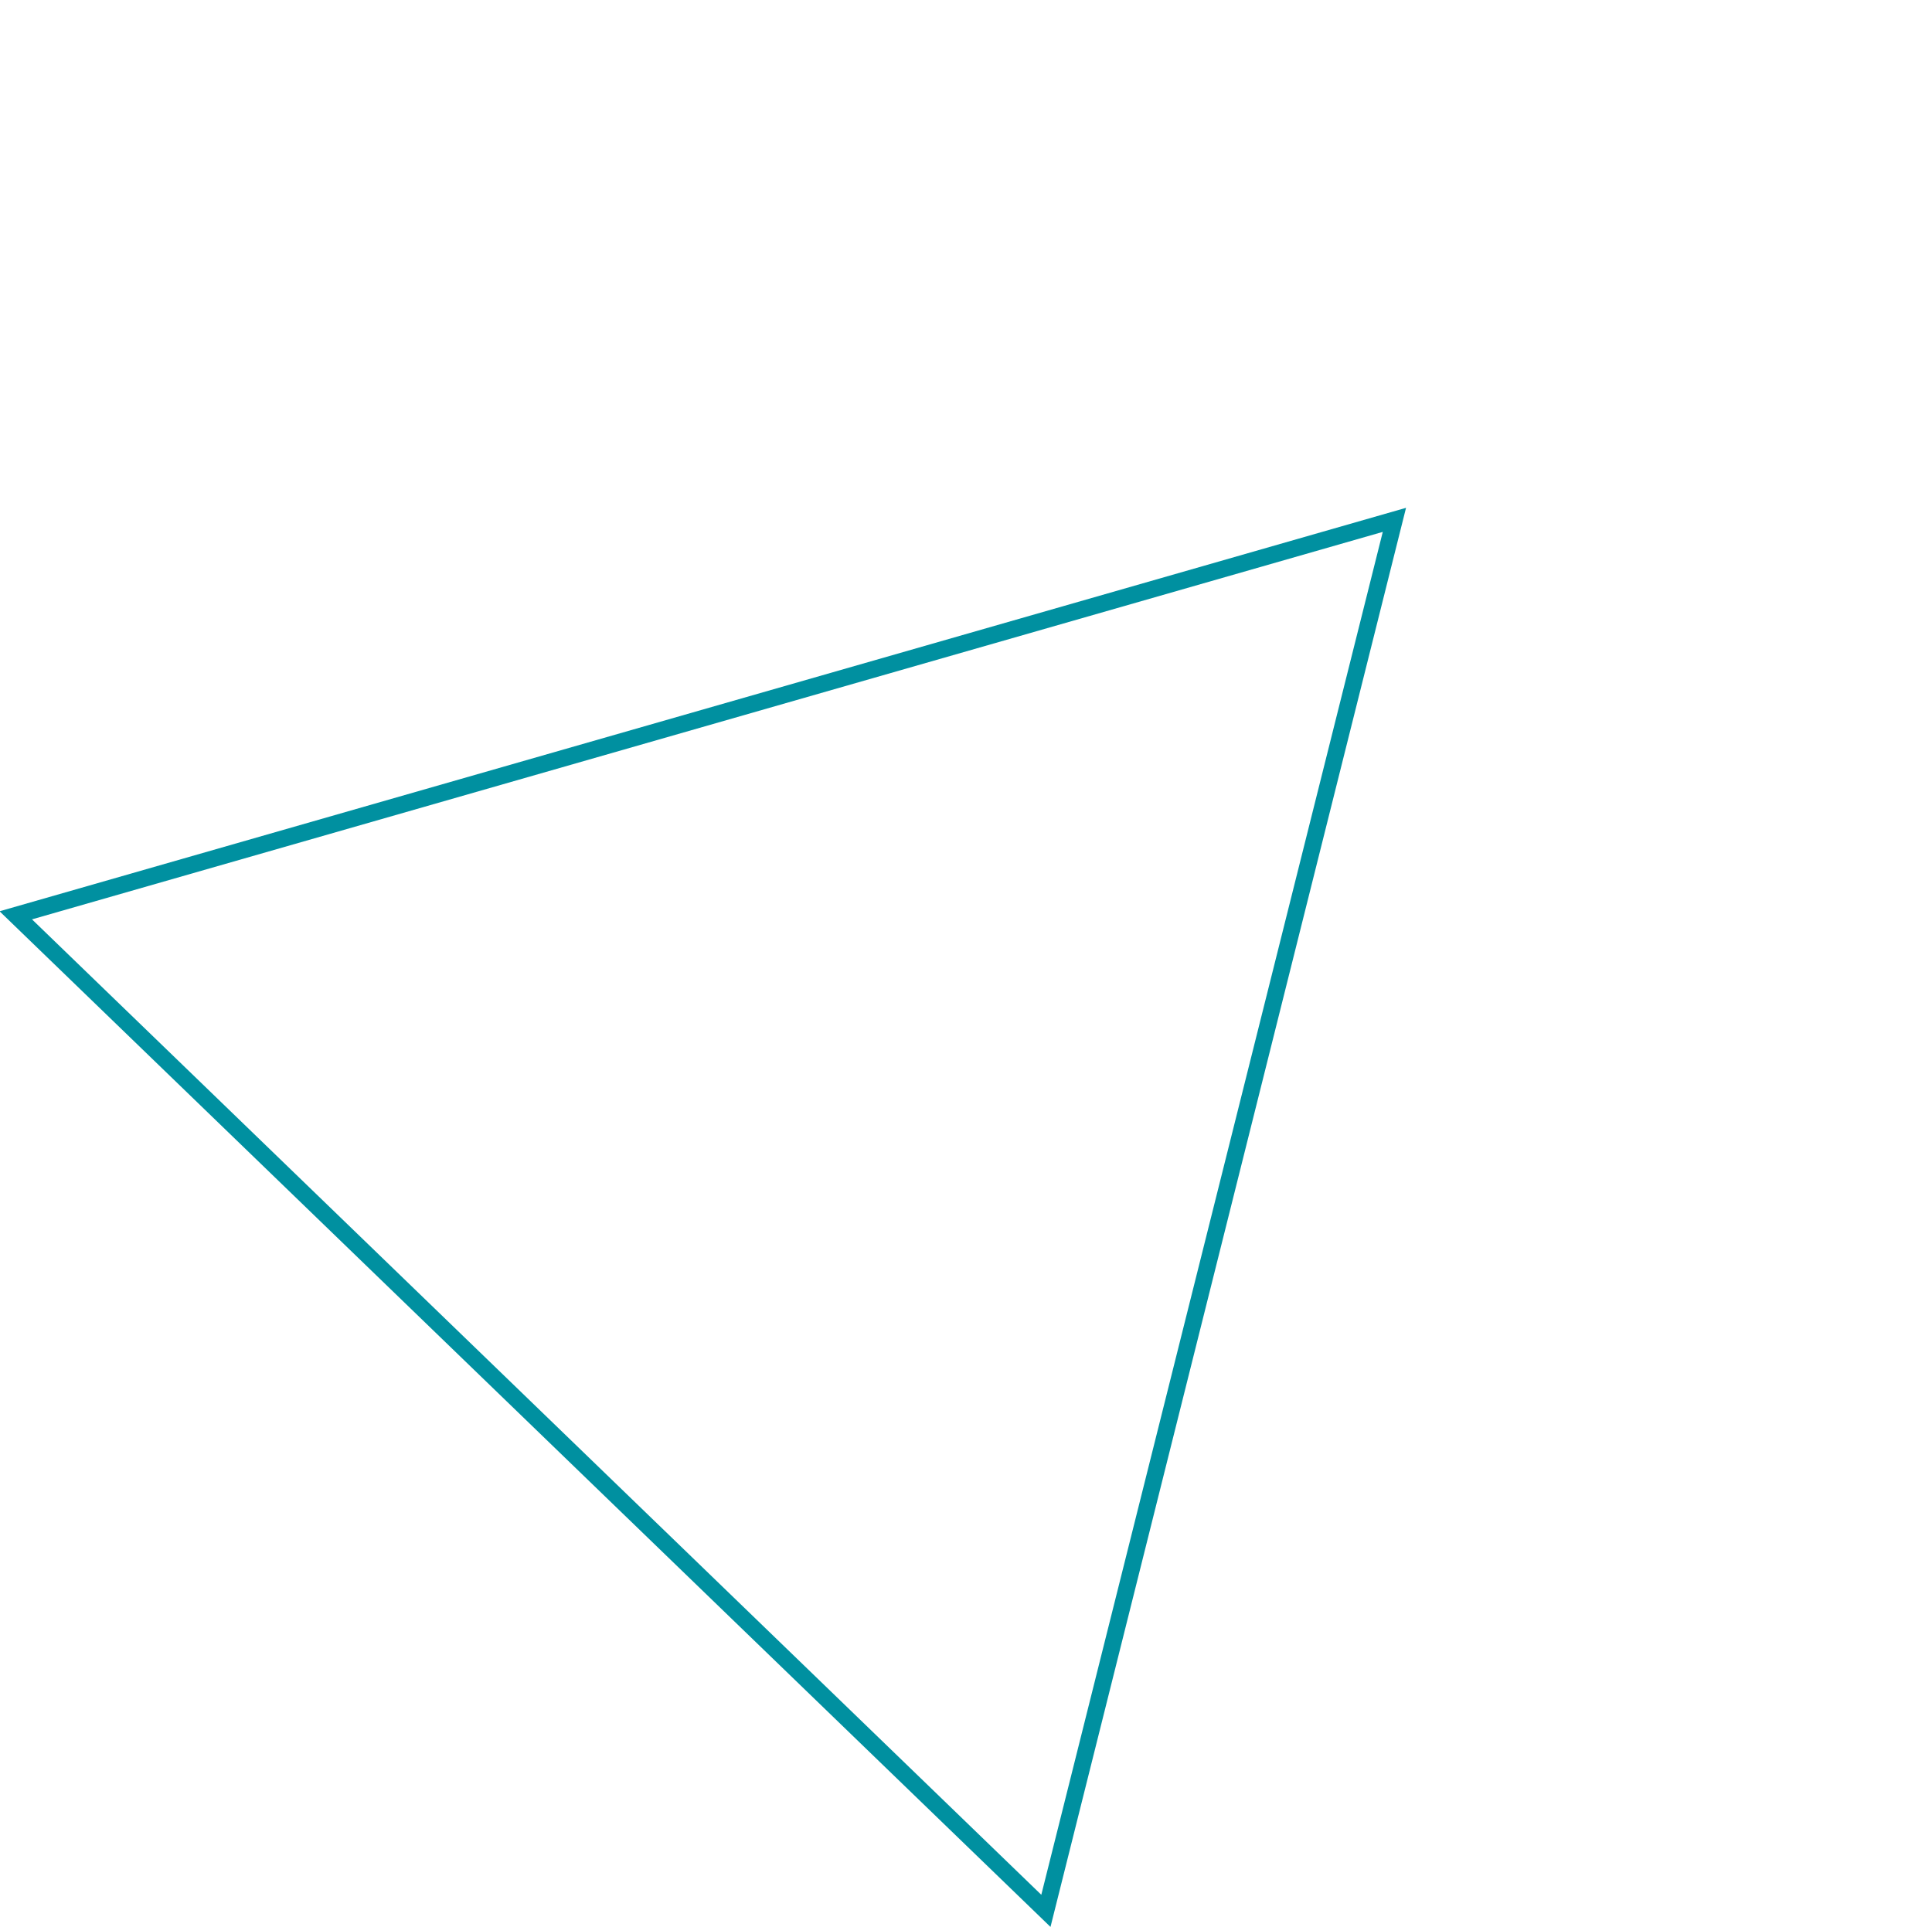 <?xml version="1.0" encoding="UTF-8"?>
<svg xmlns="http://www.w3.org/2000/svg" width="577.627" height="576.196" viewBox="0 0 577.627 576.196">
  <g id="Polygone_40" data-name="Polygone 40" transform="matrix(0.719, 0.695, -0.695, 0.719, 263.276, 0)" fill="none">
    <path d="M218.5,0,437,379H0Z" stroke="none"></path>
    <path d="M 218.5 10.011 L 8.654 374 L 428.346 374 L 218.5 10.011 M 218.5 0 L 437 379 L 0 379 L 218.5 0 Z" stroke="none" fill="#0090a0"></path>
  </g>
</svg>
